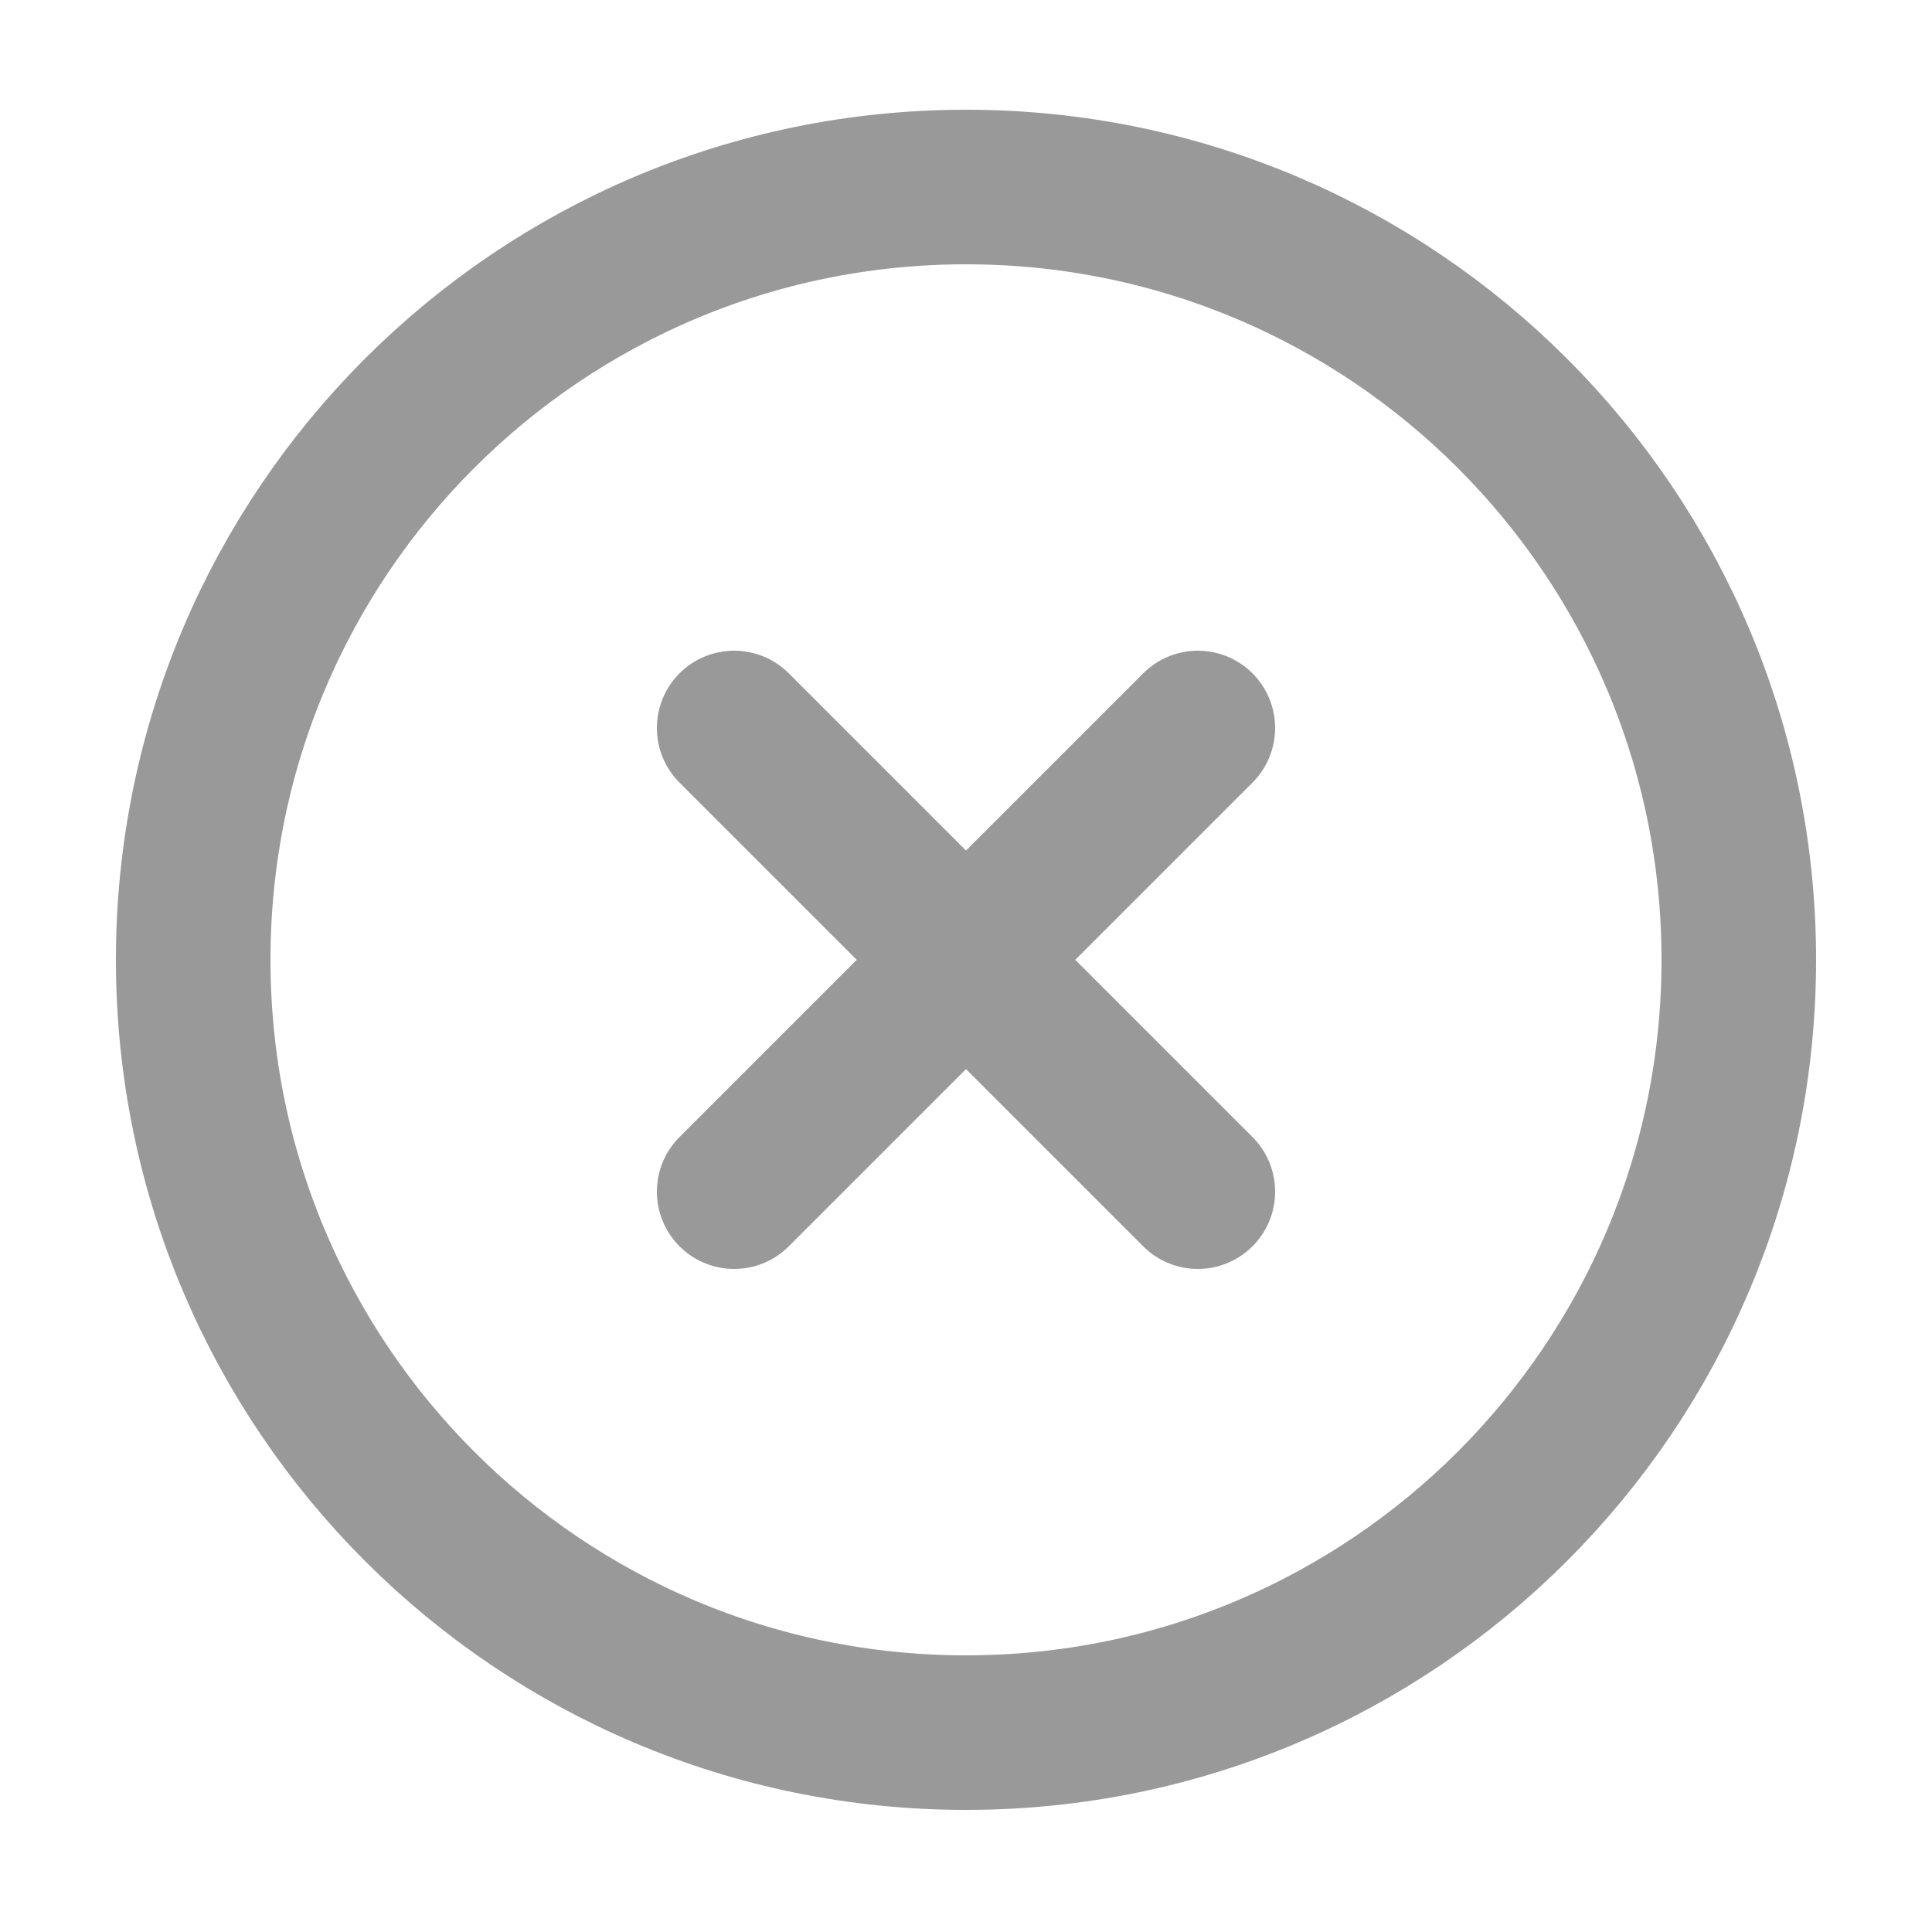 <svg width="25" height="25" viewBox="0 0 25 25" fill="none" xmlns="http://www.w3.org/2000/svg">
<g id="X-circle">
<path id="Vector" d="M15.5 9.42L9.5 15.42M9.5 9.42L15.5 15.42M22.5 12.42C22.5 17.943 18.023 22.42 12.5 22.42C6.977 22.42 2.5 17.943 2.5 12.42C2.5 6.897 6.977 2.42 12.5 2.42C18.023 2.42 22.5 6.897 22.5 12.42Z" stroke="black" stroke-opacity="0.4" stroke-width="2" stroke-linecap="round" stroke-linejoin="round"/>
</g>
</svg>
